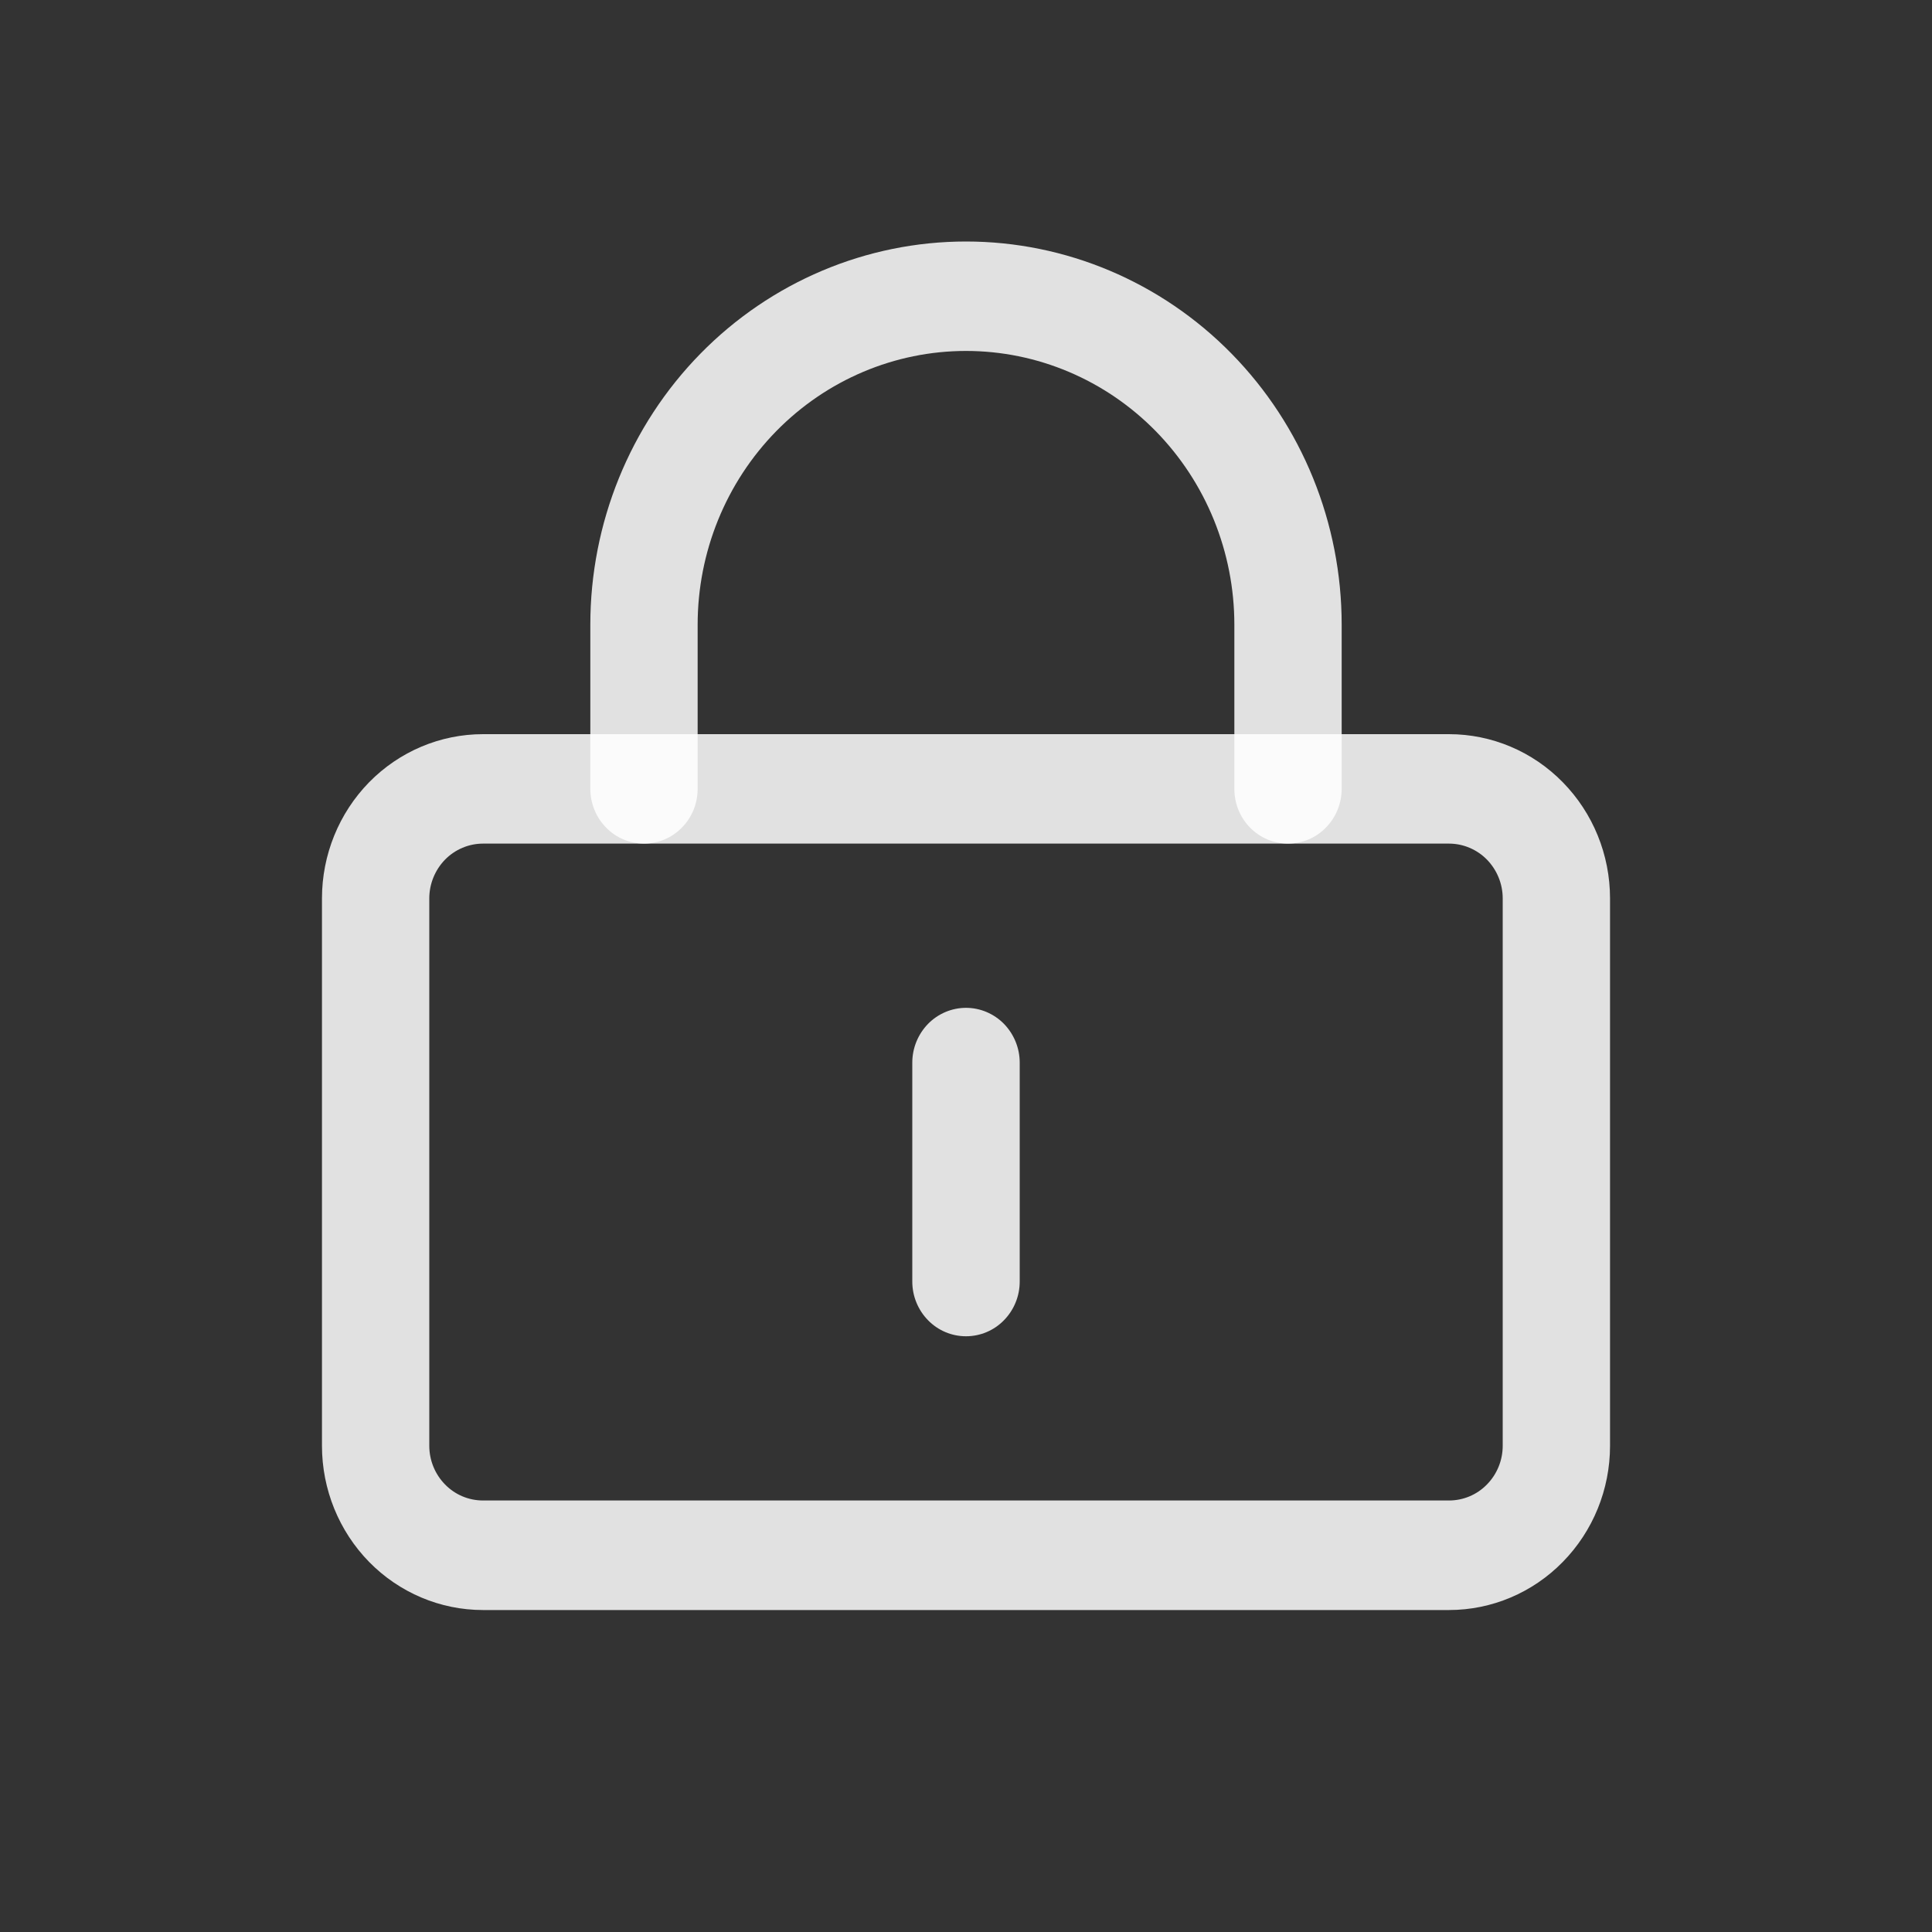 <svg width="20" height="20" viewBox="0 0 20 20" fill="none" xmlns="http://www.w3.org/2000/svg">
<rect x="0" y="0" width="20" height="20" fill="#333333" stroke="none"/>
<path d="M15 15.533C15.147 15.533 15.289 15.474 15.393 15.367C15.497 15.261 15.556 15.117 15.556 14.967V9.3C15.556 9.15 15.497 9.006 15.393 8.899C15.289 8.793 15.147 8.733 15 8.733H5C4.853 8.733 4.711 8.793 4.607 8.899C4.503 9.006 4.444 9.15 4.444 9.3V14.967C4.444 15.117 4.503 15.261 4.607 15.367C4.711 15.474 4.853 15.533 5 15.533H15ZM15 16.667H5C4.558 16.667 4.134 16.488 3.821 16.169C3.509 15.85 3.333 15.418 3.333 14.967V9.3C3.333 8.849 3.509 8.417 3.821 8.098C4.134 7.779 4.558 7.6 5 7.6H15C15.442 7.6 15.866 7.779 16.178 8.098C16.491 8.417 16.667 8.849 16.667 9.3V14.967C16.667 15.418 16.491 15.85 16.178 16.169C15.866 16.488 15.442 16.667 15 16.667Z" fill="white" fill-opacity="0.85"/>
<path d="M9.444 11C9.444 10.85 9.503 10.706 9.607 10.599C9.711 10.493 9.853 10.433 10 10.433C10.147 10.433 10.289 10.493 10.393 10.599C10.497 10.706 10.556 10.85 10.556 11V13.267C10.556 13.417 10.497 13.561 10.393 13.667C10.289 13.774 10.147 13.833 10 13.833C9.853 13.833 9.711 13.774 9.607 13.667C9.503 13.561 9.444 13.417 9.444 13.267V11ZM7.222 8.167C7.222 8.317 7.164 8.461 7.059 8.567C6.955 8.674 6.814 8.733 6.667 8.733C6.519 8.733 6.378 8.674 6.274 8.567C6.17 8.461 6.111 8.317 6.111 8.167V6.467C6.111 5.415 6.521 4.406 7.25 3.662C7.979 2.918 8.969 2.5 10 2.5C11.031 2.5 12.021 2.918 12.75 3.662C13.479 4.406 13.889 5.415 13.889 6.467V8.167C13.889 8.317 13.83 8.461 13.726 8.567C13.622 8.674 13.481 8.733 13.333 8.733C13.186 8.733 13.045 8.674 12.94 8.567C12.836 8.461 12.778 8.317 12.778 8.167V6.467C12.778 5.715 12.485 4.995 11.964 4.463C11.443 3.932 10.737 3.633 10 3.633C9.263 3.633 8.557 3.932 8.036 4.463C7.515 4.995 7.222 5.715 7.222 6.467V8.167Z" fill="white" fill-opacity="0.85"/>
</svg>
